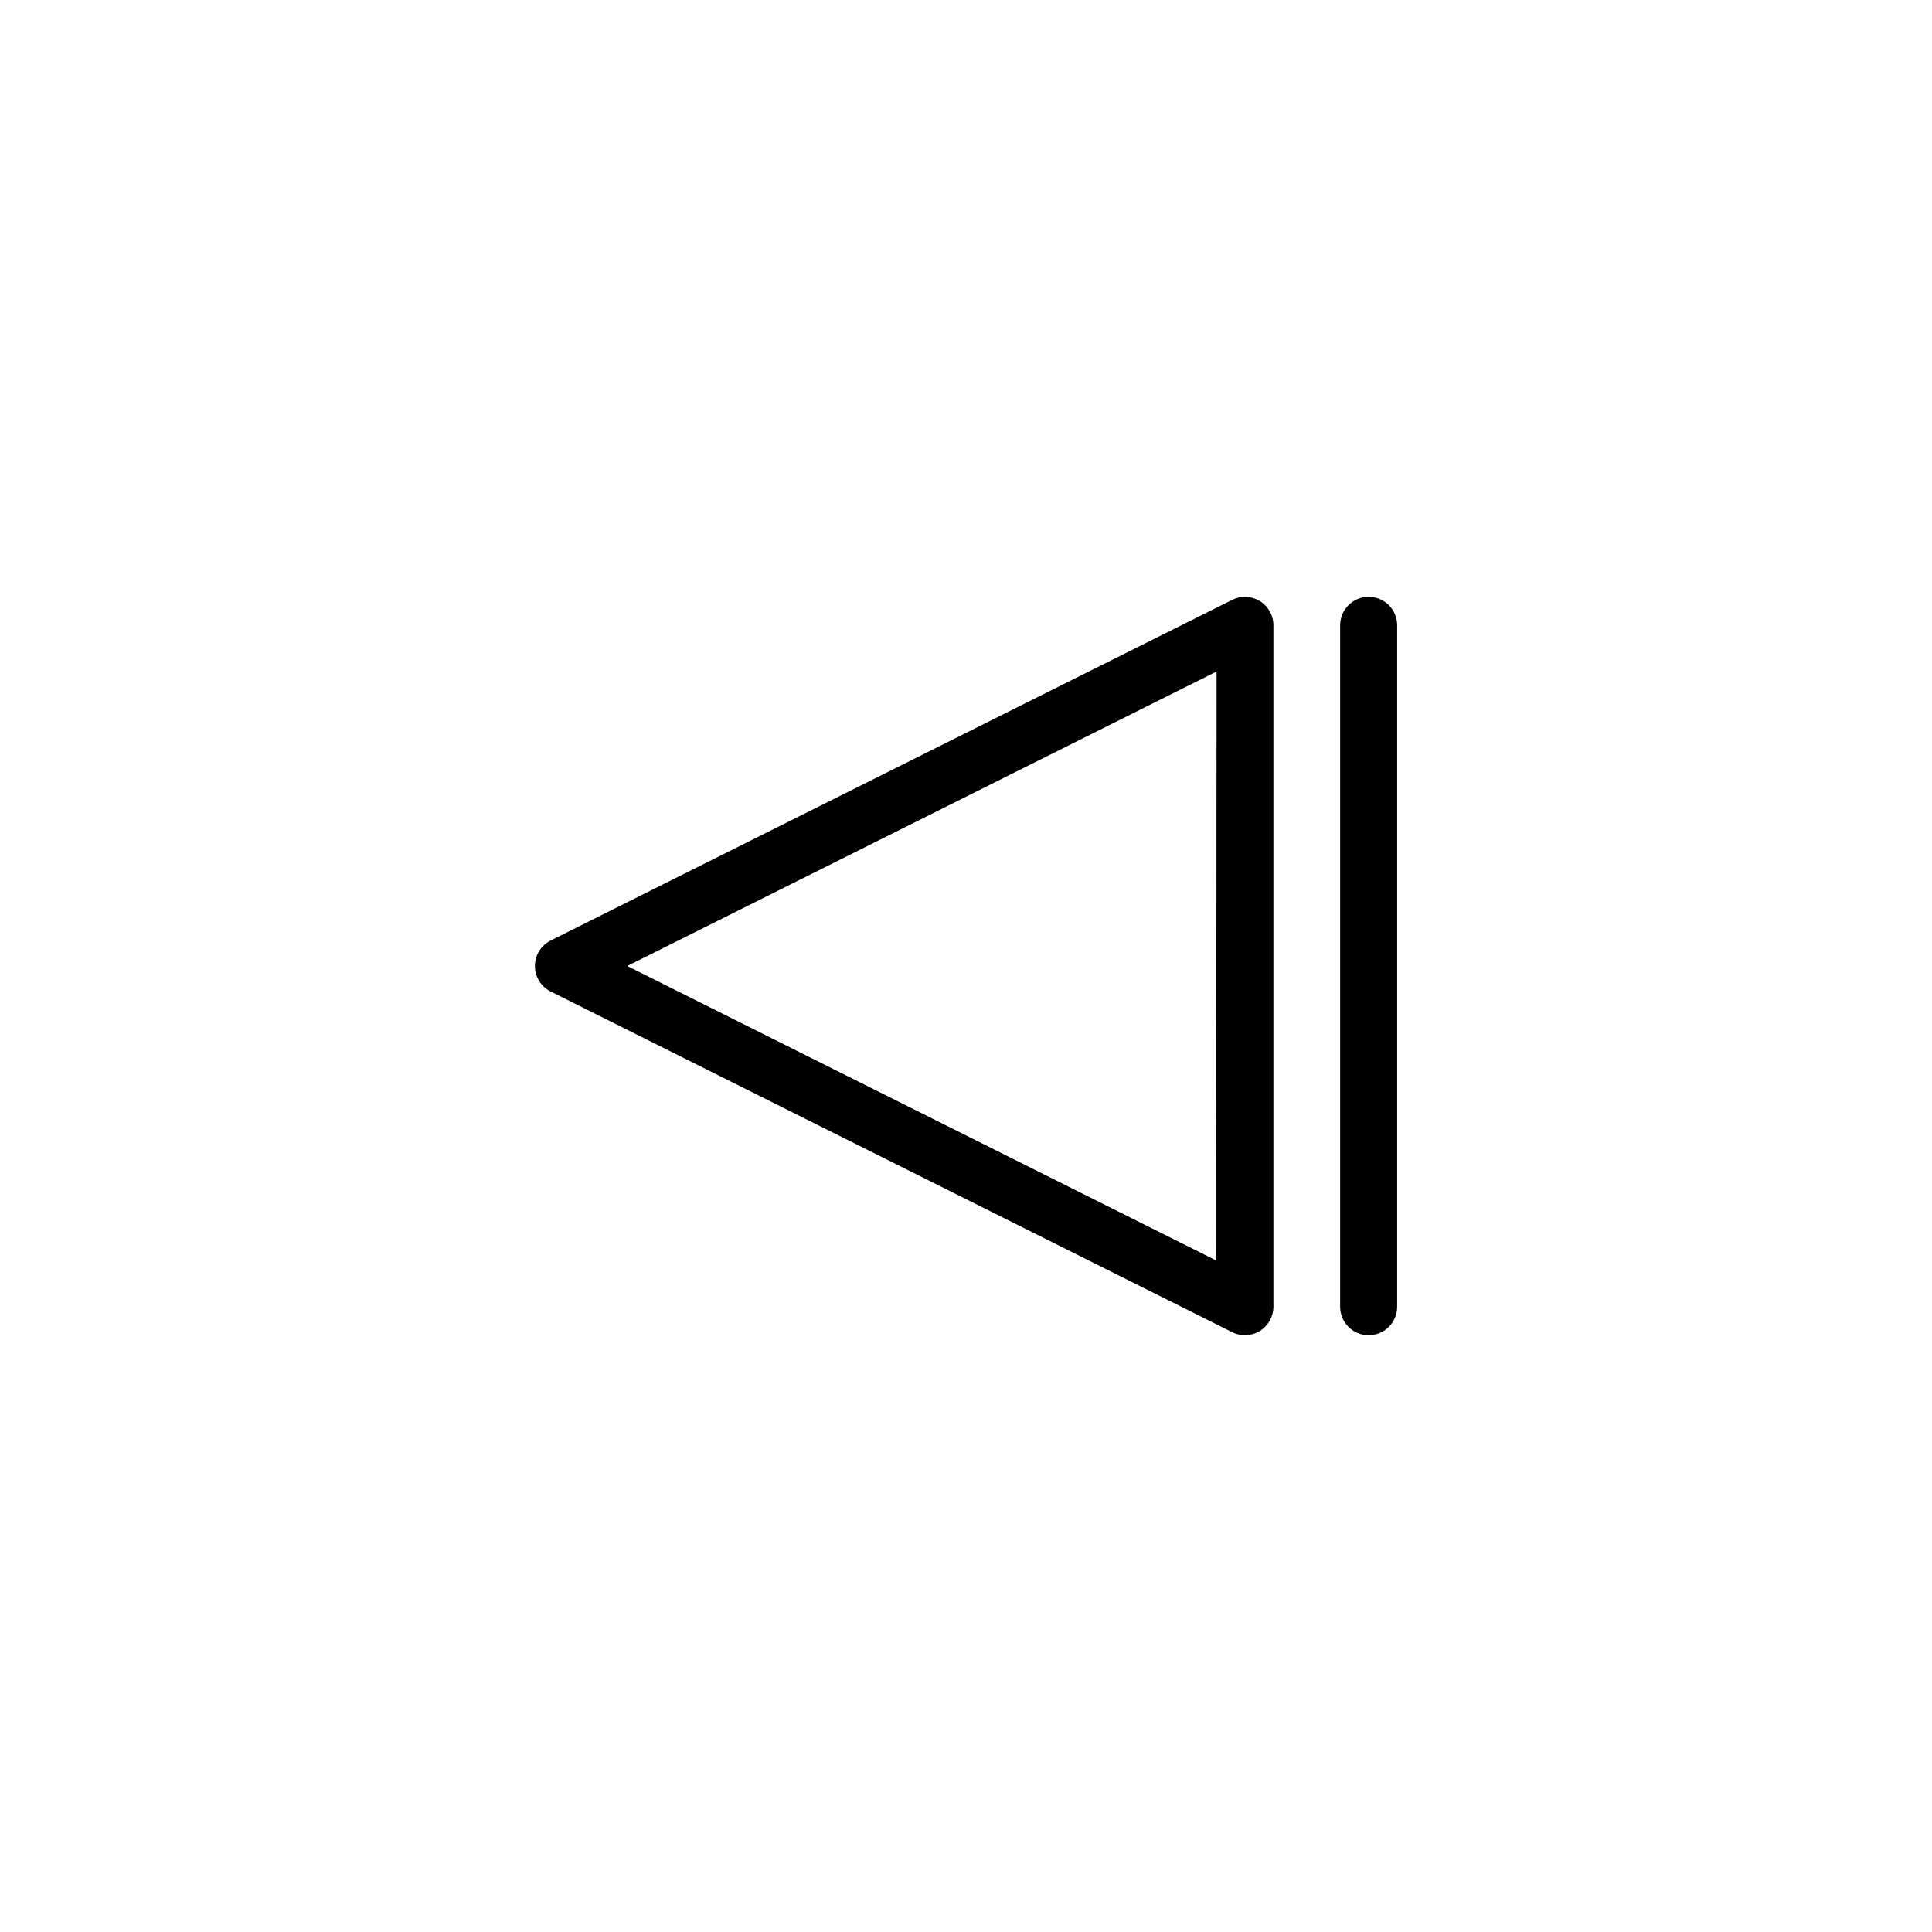 <?xml version="1.0" encoding="UTF-8"?>
<!-- Uploaded to: SVG Repo, www.svgrepo.com, Generator: SVG Repo Mixer Tools -->
<svg fill="#000000" width="800px" height="800px" version="1.1" viewBox="144 144 512 512" xmlns="http://www.w3.org/2000/svg">
 <g>
  <path d="m477.84 303.27c-2.219-1.348-4.981-1.465-7.305-0.301l-180.61 90.281c-2.555 1.285-4.164 3.898-4.164 6.754s1.609 5.465 4.164 6.75l180.61 90.281c2.34 1.168 5.121 1.043 7.348-0.332 2.227-1.375 3.582-3.801 3.586-6.418v-180.57c-0.004-2.633-1.379-5.078-3.629-6.449zm-11.535 174.77-156.08-78.039 156.18-78.039z"/>
  <path d="m506.71 302.16c-4.176 0-7.559 3.383-7.559 7.555v180.57c0 4.172 3.383 7.559 7.559 7.559 4.172 0 7.555-3.387 7.555-7.559v-180.57c0-4.172-3.383-7.555-7.555-7.555z"/>
 </g>
</svg>